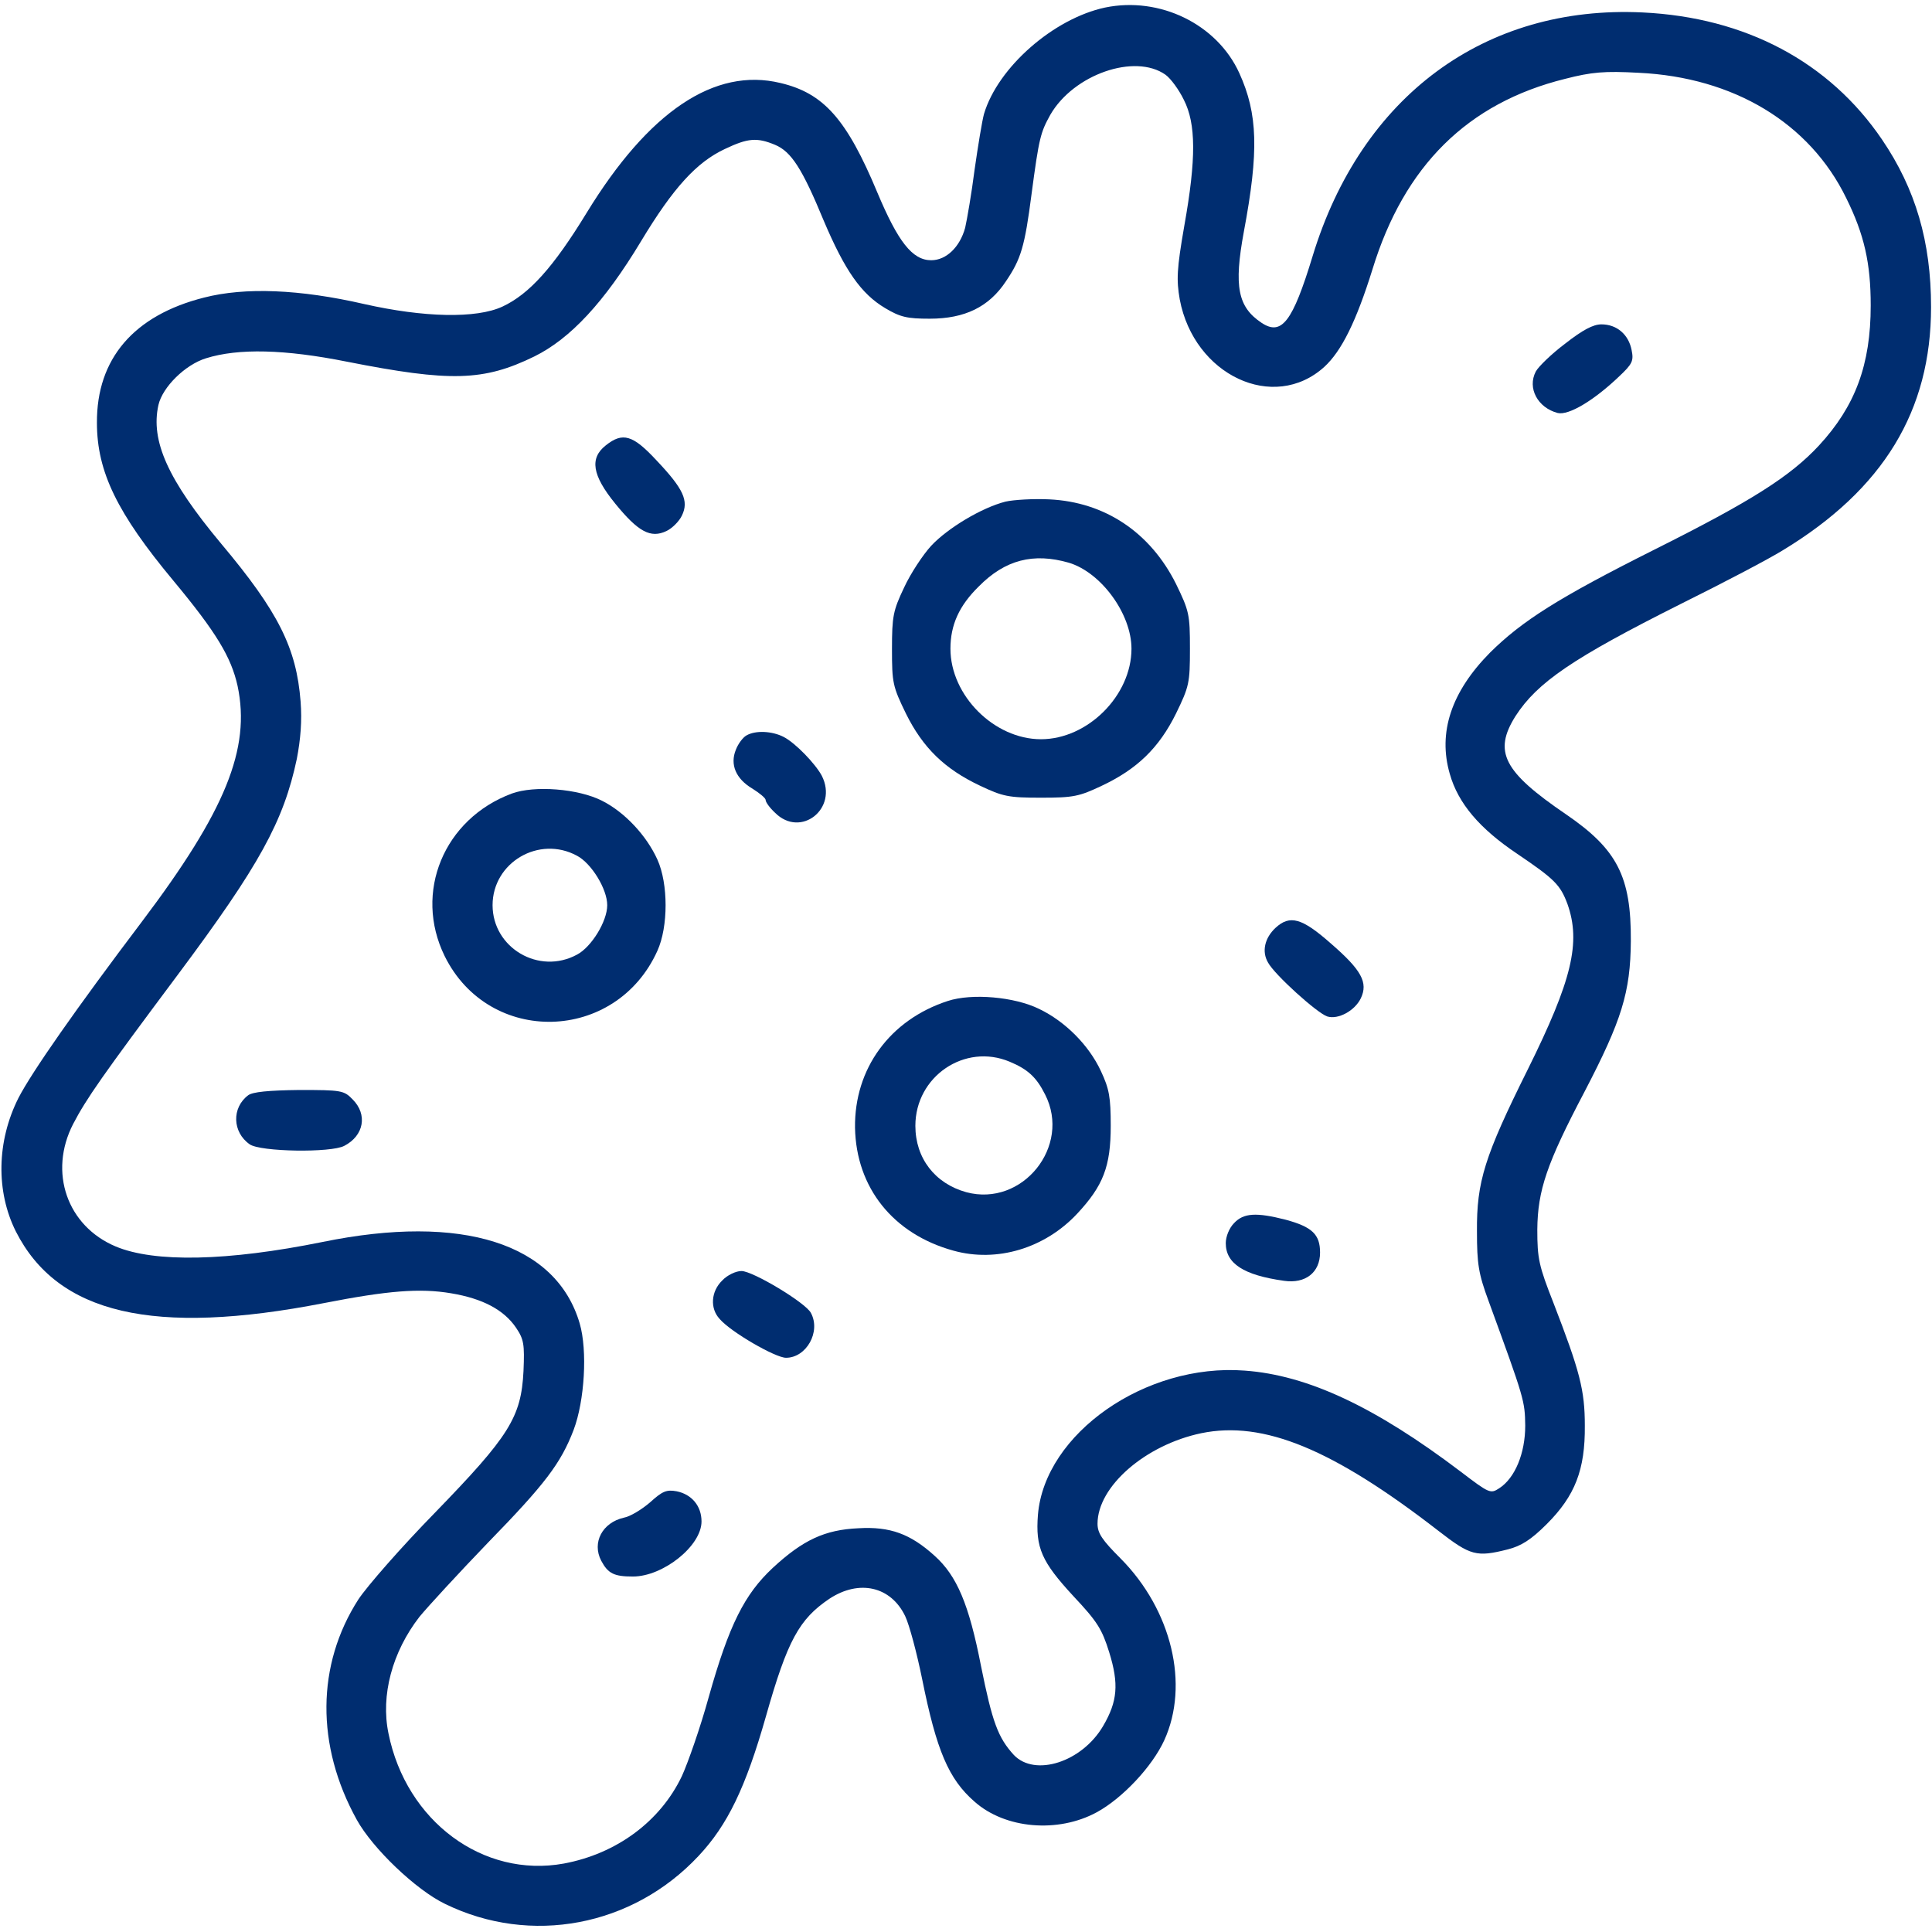 <svg xmlns="http://www.w3.org/2000/svg" width="683" height="683" viewBox="0 0 683 683" fill="none"><g clip-path="url(#clip0_841_76)"><path d="M390.667 2.666C372.534 6.533 352.8 23.733 347.867 40.266C347.2 42.666 345.734 51.6 344.534 60C343.467 68.4 341.867 77.6 341.2 80.533C339.334 87.333 334.534 92 329.2 92C322.534 92 317.467 85.466 310.134 68C299.334 42.133 291.2 32.933 275.867 29.333C252.667 23.733 229.334 39.333 207.334 75.333C195.6 94.533 187.067 104 177.6 108.4C168.4 112.666 149.867 112.266 128.667 107.466C106 102.266 86.667 101.466 72.134 105.2C47.334 111.466 34.134 126.8 34.267 149.466C34.267 166.8 41.467 181.466 61.334 205.333C76.4 223.466 81.734 232.266 84 242.533C88.667 264.666 79.734 286.666 50.134 325.866C26.934 356.533 11.2 379.066 6.534 388.133C-1.2 403.466 -1.466 421.2 5.6 435.333C20.4 464.533 54.267 472.4 114.534 460.666C137.067 456.266 148.4 455.333 159.467 457.2C170.667 459.066 178.134 463.066 182.4 469.333C185.2 473.466 185.467 475.2 185.067 484.666C184.267 501.066 180 507.733 153.734 534.8C141.867 546.933 129.734 560.8 126.667 565.466C111.867 588.533 111.6 617.066 126.134 643.333C131.734 653.466 147.067 668.133 157.334 673.066C187.6 687.866 223.6 681.066 246.934 656.133C257.2 645.2 263.6 632 270.8 606.666C278.4 579.866 282.534 572.4 293.2 565.2C303.734 558.266 314.934 560.8 320 571.333C321.467 574.4 324.134 584.4 326 593.6C331.067 618.8 335.334 628.933 344.534 636.933C355.334 646.533 374 648.133 387.734 640.666C396.8 635.733 407.334 624.533 411.6 615.2C420.534 595.6 414.267 569.2 396.134 550.933C389.6 544.4 388 542 388 538.666C388 525.466 404.934 510.8 424.667 506.666C446.667 502.133 471.2 512.266 508.534 541.2C519.867 550 522 550.533 533.067 547.733C537.734 546.533 541.2 544.4 546.8 538.8C556.8 528.8 560.4 519.6 560.267 504C560.267 491.466 558.534 484.8 549.2 460.666C544 447.466 543.467 444.933 543.467 434.666C543.6 420.8 546.8 411.333 560.134 386C573.334 360.666 576.4 350.8 576.534 332.666C576.667 309.866 571.734 300.266 553.6 287.866C531.467 272.8 527.867 265.733 535.734 253.2C543.467 241.2 556 232.666 594.267 213.466C609.067 206.133 625.334 197.6 630.267 194.533C665.867 172.933 682.667 145.2 682.667 108.533C682.667 85.466 677.2 66.8 665.334 49.333C646.667 21.866 617.067 6.133 580.667 4.4C524.934 1.733 481.2 34 464 90.666C456.934 113.866 453.067 118.8 446 114.133C437.6 108.533 436.134 101.333 439.734 81.866C445.067 53.466 444.667 40.266 438.134 25.866C430.267 8.533 410 -1.334 390.667 2.666ZM412 26.4C413.867 27.733 416.8 31.733 418.534 35.333C422.8 43.733 422.934 56 418.667 79.866C416 95.2 415.867 98.933 417.067 105.866C422.134 132.666 450.267 145.866 468.134 129.733C474.267 124.133 479.467 113.6 485.2 95.2C496.4 58.666 518.8 36.4 553.334 27.866C562.667 25.466 567.2 25.066 579.334 25.733C612.934 27.333 639.734 43.466 652.667 70C659.067 82.933 661.334 93.066 661.334 108C661.334 128.933 655.867 143.6 643.067 157.466C632.934 168.4 619.067 177.2 584.667 194.4C550.934 211.333 538.134 219.466 526.8 230.666C513.067 244.533 508.267 258.933 512.534 273.6C515.467 284 523.067 292.933 536.4 301.866C549.6 310.8 551.6 312.8 554.134 319.6C558.934 333.2 555.734 346.533 540.134 378C524.8 408.8 522 417.733 522.134 435.333C522.134 446.8 522.667 450.266 526.267 460C538.934 494.666 539.067 495.2 539.2 504C539.2 513.733 535.6 522.533 530 526.133C526.934 528.133 526.534 528 516.4 520.266C486.134 497.333 462.267 486.133 440 484.533C404.934 481.866 369.334 506.8 366.934 535.466C366 547.2 368.267 552.133 379.467 564.266C388 573.333 389.6 576 392.134 584.133C395.6 595.333 395.067 601.466 390 610.133C382.534 622.933 365.867 628.266 358.4 620.4C352.8 614.266 350.8 608.8 346.8 588.933C342.534 567.066 338.267 557.066 330.4 550C321.867 542.266 314.667 539.6 303.467 540.266C291.6 540.8 283.867 544.4 273.2 554.266C263.2 563.6 257.734 574.4 250.534 600C247.6 610.666 243.2 623.2 241.067 627.866C233.467 643.866 218 655.333 199.334 658.8C170.8 664 143.6 643.866 137.334 612.8C134.534 599.333 138.667 584 148.267 571.6C151.334 567.866 162.267 556 172.534 545.333C192.667 524.666 198.267 517.333 202.8 505.466C206.667 495.2 207.734 477.466 204.934 467.866C196.667 439.6 163.467 428.933 114 439.066C80.4 445.866 54.667 446.4 40.934 440.666C23.734 433.466 17.067 414.4 25.867 397.333C30.534 388.4 36 380.533 62.8 344.666C91.867 305.733 100.267 290.266 104.934 268.266C106.267 261.333 106.8 254.8 106.267 248C104.8 229.066 98.4 216.266 78.134 192.133C59.334 169.6 53.2 155.866 56 143.2C57.467 136.8 65.467 128.933 72.8 126.666C84.267 123.066 100.667 123.466 122.667 127.866C159.2 135.066 170.934 134.8 188.934 126C201.6 119.733 213.6 106.933 226.667 85.2C238 66.4 246.267 57.333 256.267 52.666C264.4 48.8 267.6 48.533 274 51.2C279.734 53.6 283.6 59.6 291.2 78C298.667 95.6 304.4 103.866 312.934 108.933C318.267 112.133 320.8 112.666 328.667 112.666C341.067 112.666 349.6 108.533 355.6 99.466C360.934 91.6 362.267 87.2 364.667 68.666C367.334 48.533 367.867 46.8 371.334 40.533C379.6 26.266 401.2 18.8 412 26.4Z" fill="#002D70"></path><path d="M553.334 121.467C548.534 125.067 543.868 129.6 542.934 131.333C539.868 137.2 543.601 144.133 550.668 146C554.534 146.933 563.468 141.6 572.401 133.067C577.068 128.667 577.601 127.6 576.801 123.733C575.734 118.267 571.601 114.667 566.134 114.667C563.201 114.667 559.468 116.667 553.334 121.467Z" fill="#002D70"></path><path d="M214.133 157.466C208.4 161.999 209.333 167.999 217.467 177.999C225.6 187.999 230 190.399 235.6 187.733C237.6 186.799 240.133 184.266 241.067 182.266C243.6 177.066 241.6 172.799 232.133 162.799C223.733 153.733 220.133 152.666 214.133 157.466Z" fill="#002D70"></path><path d="M355.467 177.333C347.067 179.467 335.067 186.667 329.201 192.933C326.267 196.133 321.867 202.8 319.601 207.733C315.734 215.867 315.334 217.867 315.334 229.467C315.334 241.467 315.601 242.667 320.267 252.267C326.267 264.4 334.001 271.867 346.401 277.733C354.534 281.6 356.534 282 368.001 282C379.467 282 381.467 281.6 389.601 277.733C402.001 271.867 409.734 264.4 415.734 252.267C420.401 242.667 420.667 241.467 420.667 229.333C420.667 217.2 420.401 216 415.734 206.4C406.667 188.267 390.667 177.467 370.934 176.533C365.334 176.267 358.401 176.667 355.467 177.333ZM377.867 198.933C389.334 202.4 400.001 217.067 400.001 229.333C400.001 245.867 384.534 261.333 368.001 261.333C351.467 261.333 336.001 245.867 336.001 229.333C336.001 220.933 339.067 214.133 346.001 207.333C355.334 197.867 365.334 195.333 377.867 198.933Z" fill="#002D70"></path><path d="M263.867 260C262.667 260.666 260.934 262.933 260.134 265.066C258 270.266 260.134 275.333 266 278.8C268.534 280.4 270.667 282.133 270.667 282.8C270.667 283.6 272.134 285.6 274 287.333C283.067 296.4 296.4 285.866 290.534 274.266C288.267 270 281.2 262.666 277.067 260.533C272.934 258.4 267.067 258.133 263.867 260Z" fill="#002D70"></path><path d="M180.934 280.533C156.934 289.467 146.134 315.467 157.2 338C172.934 369.867 217.734 368.667 232.4 336.133C236.267 327.6 236.267 312.4 232.4 303.867C228.534 295.333 220.8 287.067 212.8 283.067C204.4 278.8 188.934 277.6 180.934 280.533ZM204 302.533C209.067 305.2 214.667 314.267 214.667 320C214.667 325.733 209.067 334.8 204 337.467C190.534 344.8 174.134 335.067 174.134 320C174.134 304.933 190.534 295.2 204 302.533Z" fill="#002D70"></path><path d="M450.934 327.999C447.068 331.599 446.001 336.399 448.268 340.266C450.534 344.533 465.601 358.133 469.201 359.333C473.068 360.533 478.934 357.333 481.068 352.933C483.734 347.333 481.334 342.933 470.401 333.466C460.268 324.533 456.001 323.333 450.934 327.999Z" fill="#002D70"></path><path d="M335.067 353.866C314.534 360.533 302 377.866 302.267 398.666C302.667 419.866 315.734 436.266 337.067 442.133C352.4 446.399 369.334 441.333 380.8 429.066C390 419.199 392.667 412.399 392.667 397.999C392.667 387.866 392.134 384.933 389.2 378.666C384.934 369.466 376.534 361.066 367.334 356.666C358.667 352.399 343.6 351.066 335.067 353.866ZM356.934 375.333C363.334 377.999 366.4 380.799 369.467 386.933C378.8 405.199 361.467 426.799 341.6 421.466C330.534 418.399 323.6 409.466 323.6 397.999C323.6 380.533 341.067 368.666 356.934 375.333Z" fill="#002D70"></path><path d="M87.733 387.2C81.867 391.6 82.133 400.267 88.267 404.533C92 407.2 117.067 407.6 121.733 405.067C128.667 401.467 130 394 124.667 388.667C121.6 385.467 120.667 385.333 105.733 385.333C94.933 385.467 89.333 386 87.733 387.2Z" fill="#002D70"></path><path d="M436.267 432.4C434.534 434.133 433.334 437.2 433.334 439.467C433.334 446.667 439.601 450.8 454.001 452.8C461.467 453.867 466.667 449.867 466.667 442.8C466.667 436.4 463.867 433.733 454.534 431.2C444.134 428.533 439.601 428.8 436.267 432.4Z" fill="#002D70"></path><path d="M255.334 452.667C251.334 456.533 250.934 462.533 254.401 466.267C258.401 470.933 274.134 480 277.867 480C285.067 480 290.267 470.8 286.667 464.133C284.801 460.533 266.134 449.333 262.134 449.333C260.134 449.333 257.067 450.8 255.334 452.667Z" fill="#002D70"></path><path d="M229.867 531.066C226.934 533.6 222.8 536.133 220.534 536.533C212.934 538.266 209.2 545.333 212.534 551.733C214.934 556.266 217.067 557.333 223.734 557.333C234.4 557.333 248 546.533 248 537.866C248 532.4 244.534 528.266 239.2 527.2C235.6 526.533 234.134 527.2 229.867 531.066Z" fill="#002D70"></path></g><defs><clipPath id="clip0_841_76"><rect width="682.667" height="682.667" fill="white"></rect></clipPath></defs></svg>